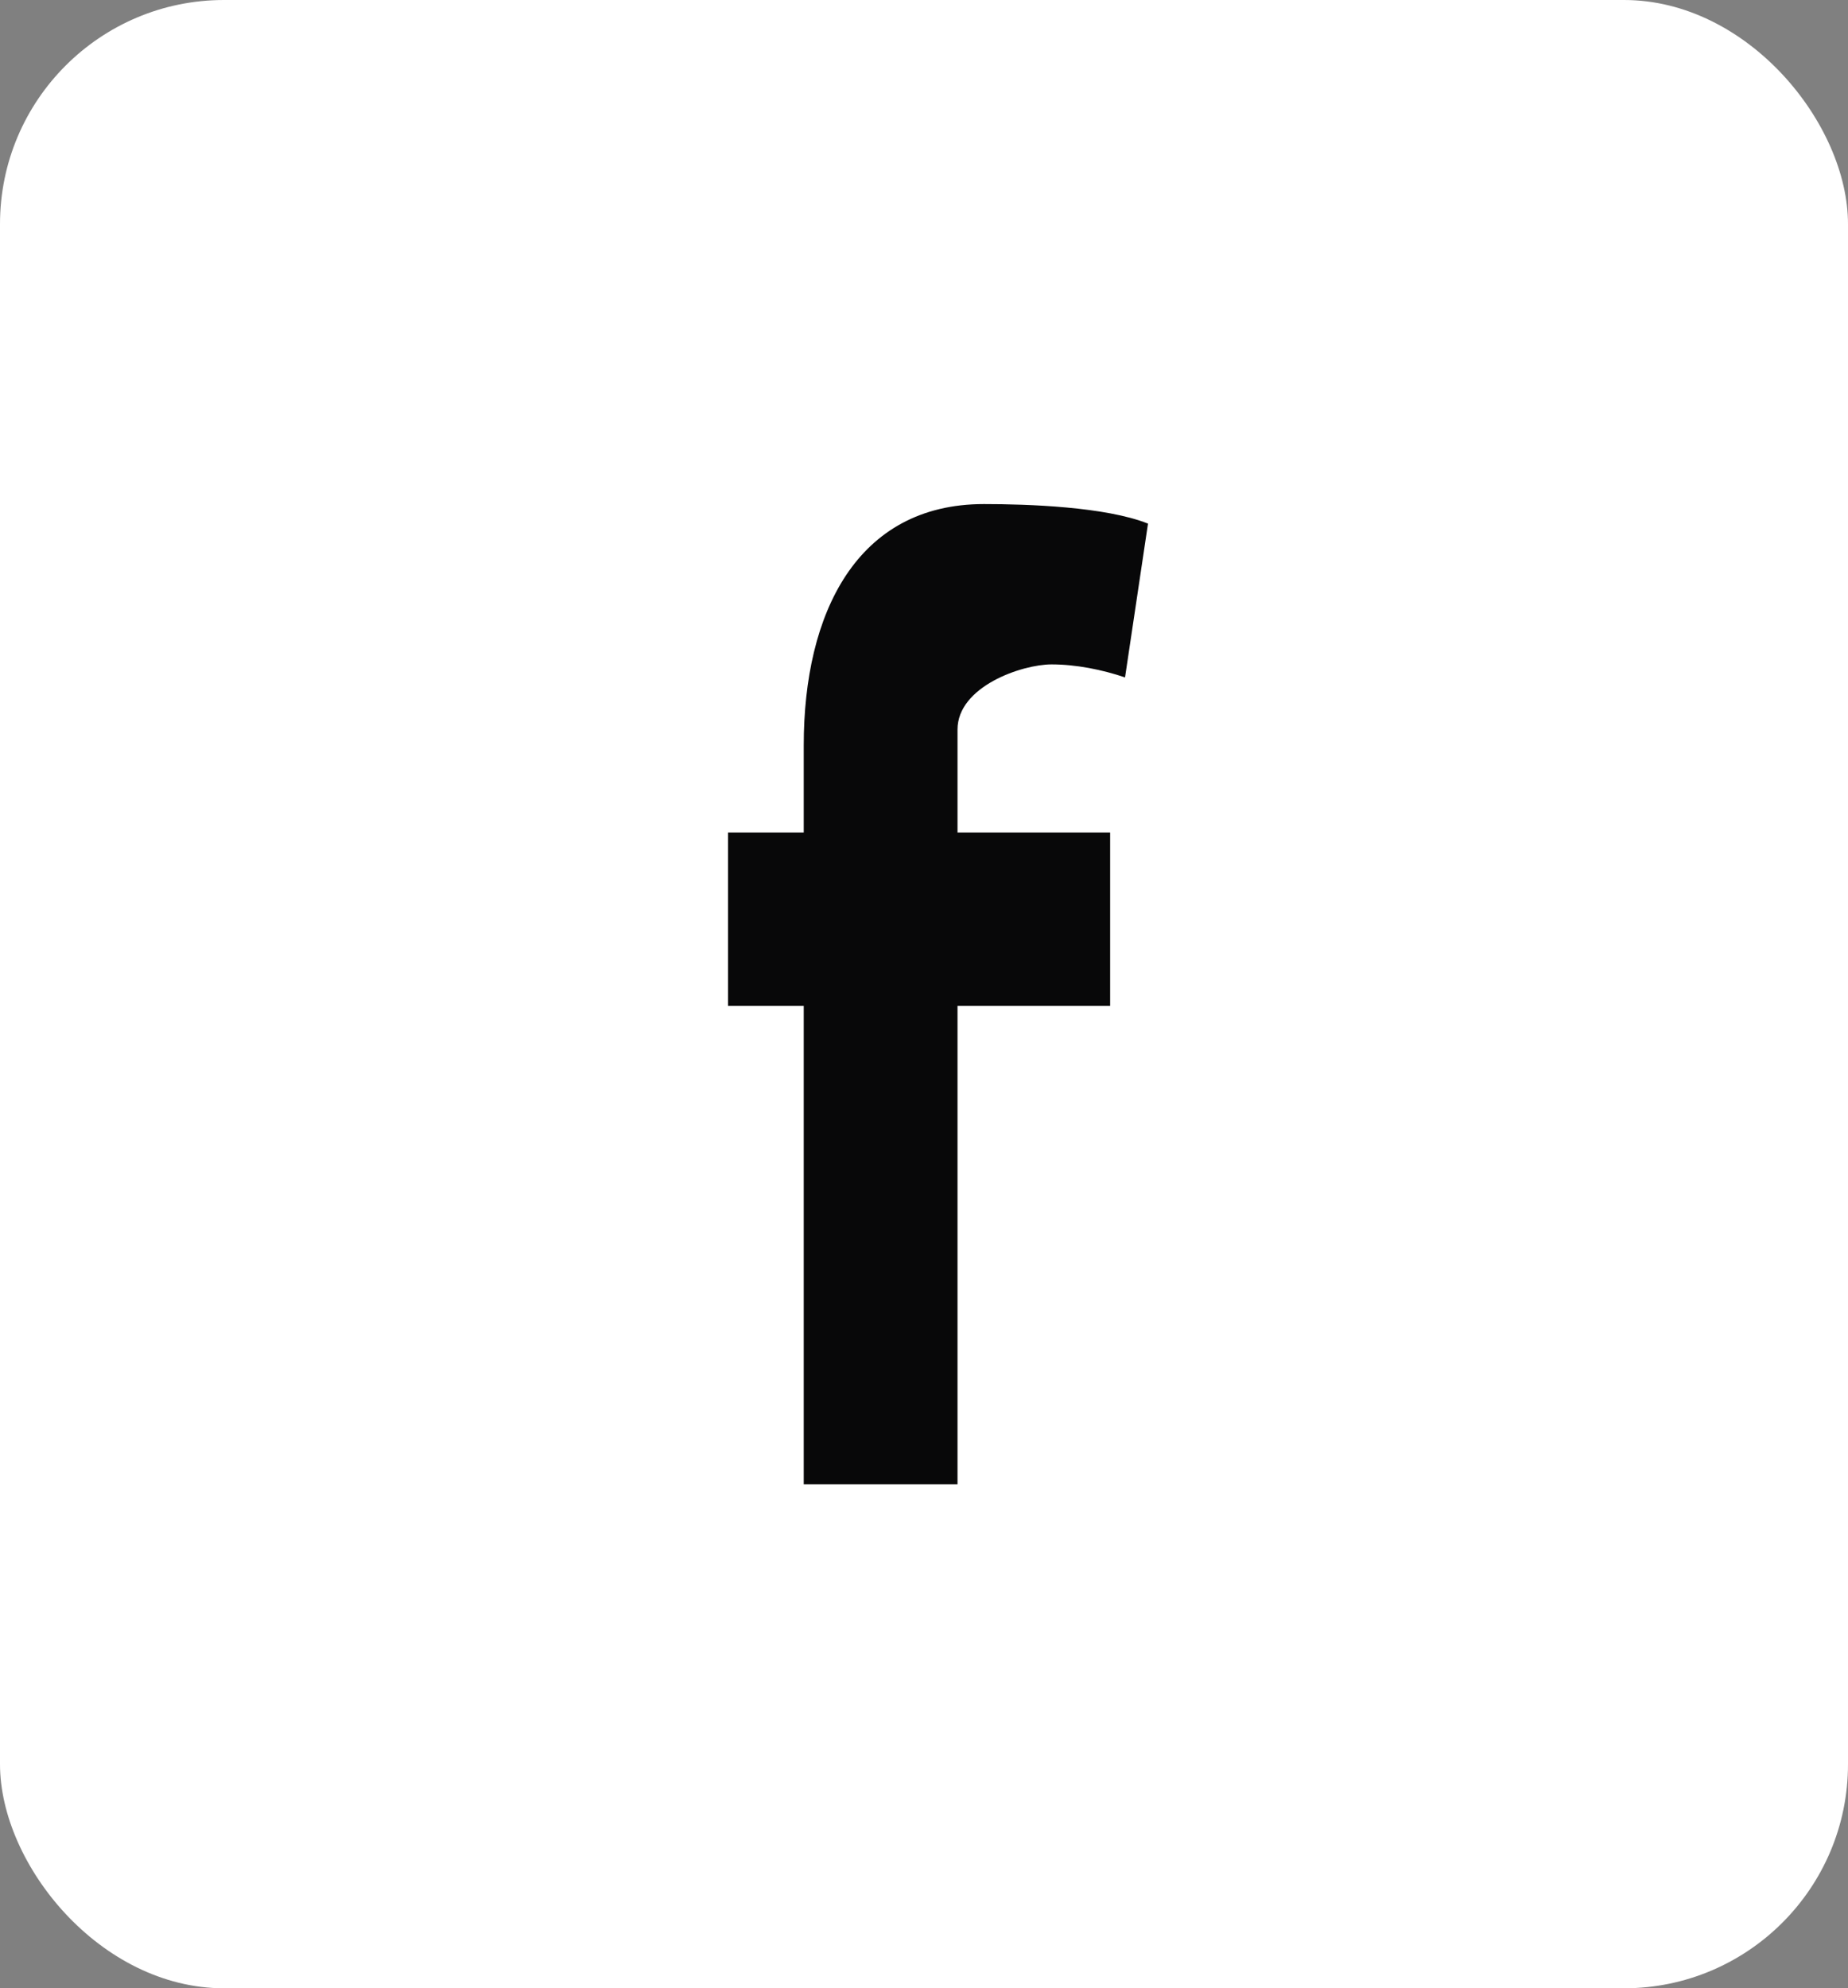 <svg width="66" height="71" viewBox="0 0 66 71" fill="none" xmlns="http://www.w3.org/2000/svg">
<rect x="0" y="0" width="66" height="71" fill="#808080" stroke="none"/>
<rect width="66" height="71" rx="8" fill="white"/>
<path fill-rule="evenodd" clip-rule="evenodd" d="M40.18 24.19C39.361 23.911 38.418 23.725 37.557 23.725C36.492 23.725 34.197 24.516 34.197 26.052V29.729H39.648V35.919H34.197V53H28.705V35.919H26V29.729H28.705V26.61C28.705 21.91 30.59 18 35.139 18C36.697 18 39.484 18.093 41 18.698L40.18 24.19Z" fill="#080809"/>
</svg>
